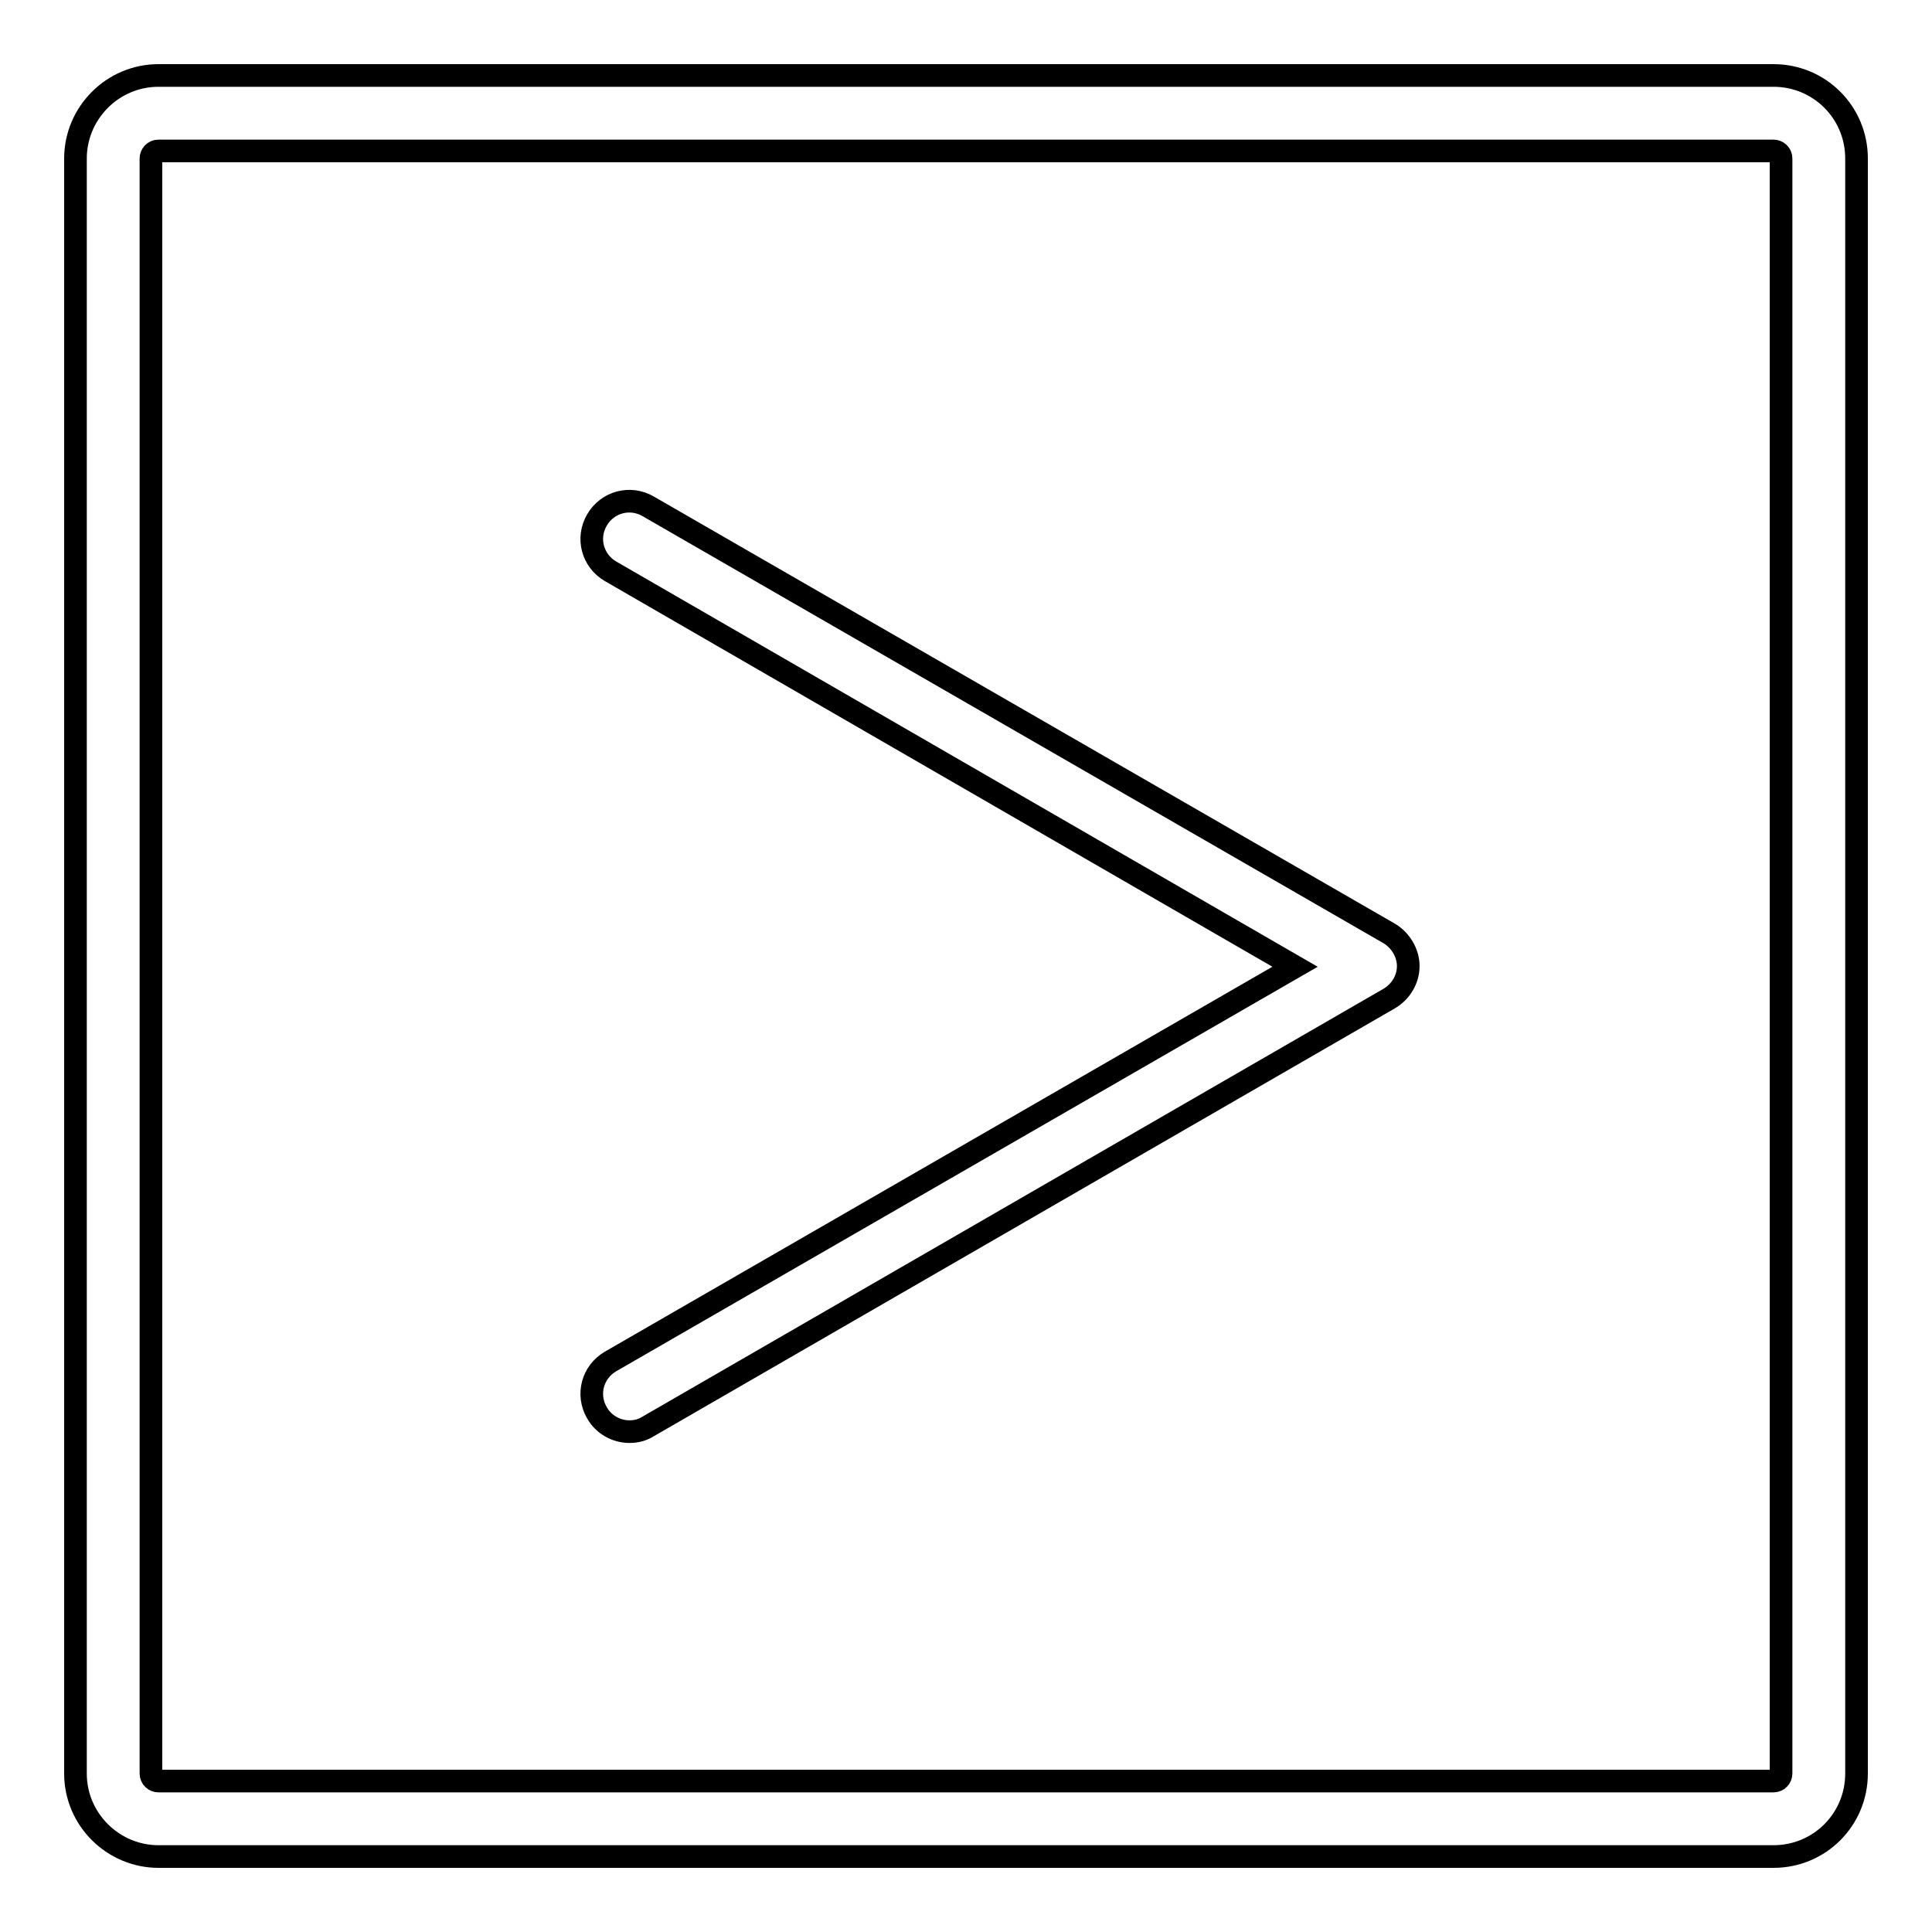 <?xml version="1.0" encoding="utf-8"?>
<!-- Svg Vector Icons : http://www.onlinewebfonts.com/icon -->
<!DOCTYPE svg PUBLIC "-//W3C//DTD SVG 1.1//EN" "http://www.w3.org/Graphics/SVG/1.1/DTD/svg11.dtd">
<svg version="1.1" xmlns="http://www.w3.org/2000/svg" xmlns:xlink="http://www.w3.org/1999/xlink" x="0px" y="0px" viewBox="0 0 256 256" enable-background="new 0 0 256 256" xml:space="preserve">
<g><g><g><g><path stroke-width="3" fill-opacity="0" stroke="#000000"  d="M83.4,189.7c-1.7,0-3.4-0.9-4.3-2.5c-1.4-2.4-0.6-5.4,1.8-6.8l90.7-52.3L80.9,75.7c-2.4-1.4-3.2-4.4-1.8-6.8c1.4-2.4,4.4-3.2,6.8-1.8l98.2,56.6c1.5,0.9,2.5,2.6,2.5,4.3c0,1.8-1,3.4-2.5,4.3L85.9,189C85.1,189.5,84.3,189.7,83.4,189.7z"/></g><g><path stroke-width="3" fill-opacity="0" stroke="#000000"  d="M235,246H21c-6,0-11-4.9-11-11V21c0-6,4.9-11,11-11h214c6.1,0,11,4.9,11,11v214C246,241.1,241.1,246,235,246z M21,20c-0.6,0-1,0.5-1,1v214c0,0.6,0.5,1,1,1h214c0.6,0,1-0.5,1-1V21c0-0.6-0.5-1-1-1H21z"/></g></g><g></g><g></g><g></g><g></g><g></g><g></g><g></g><g></g><g></g><g></g><g></g><g></g><g></g><g></g><g></g></g></g>
</svg>